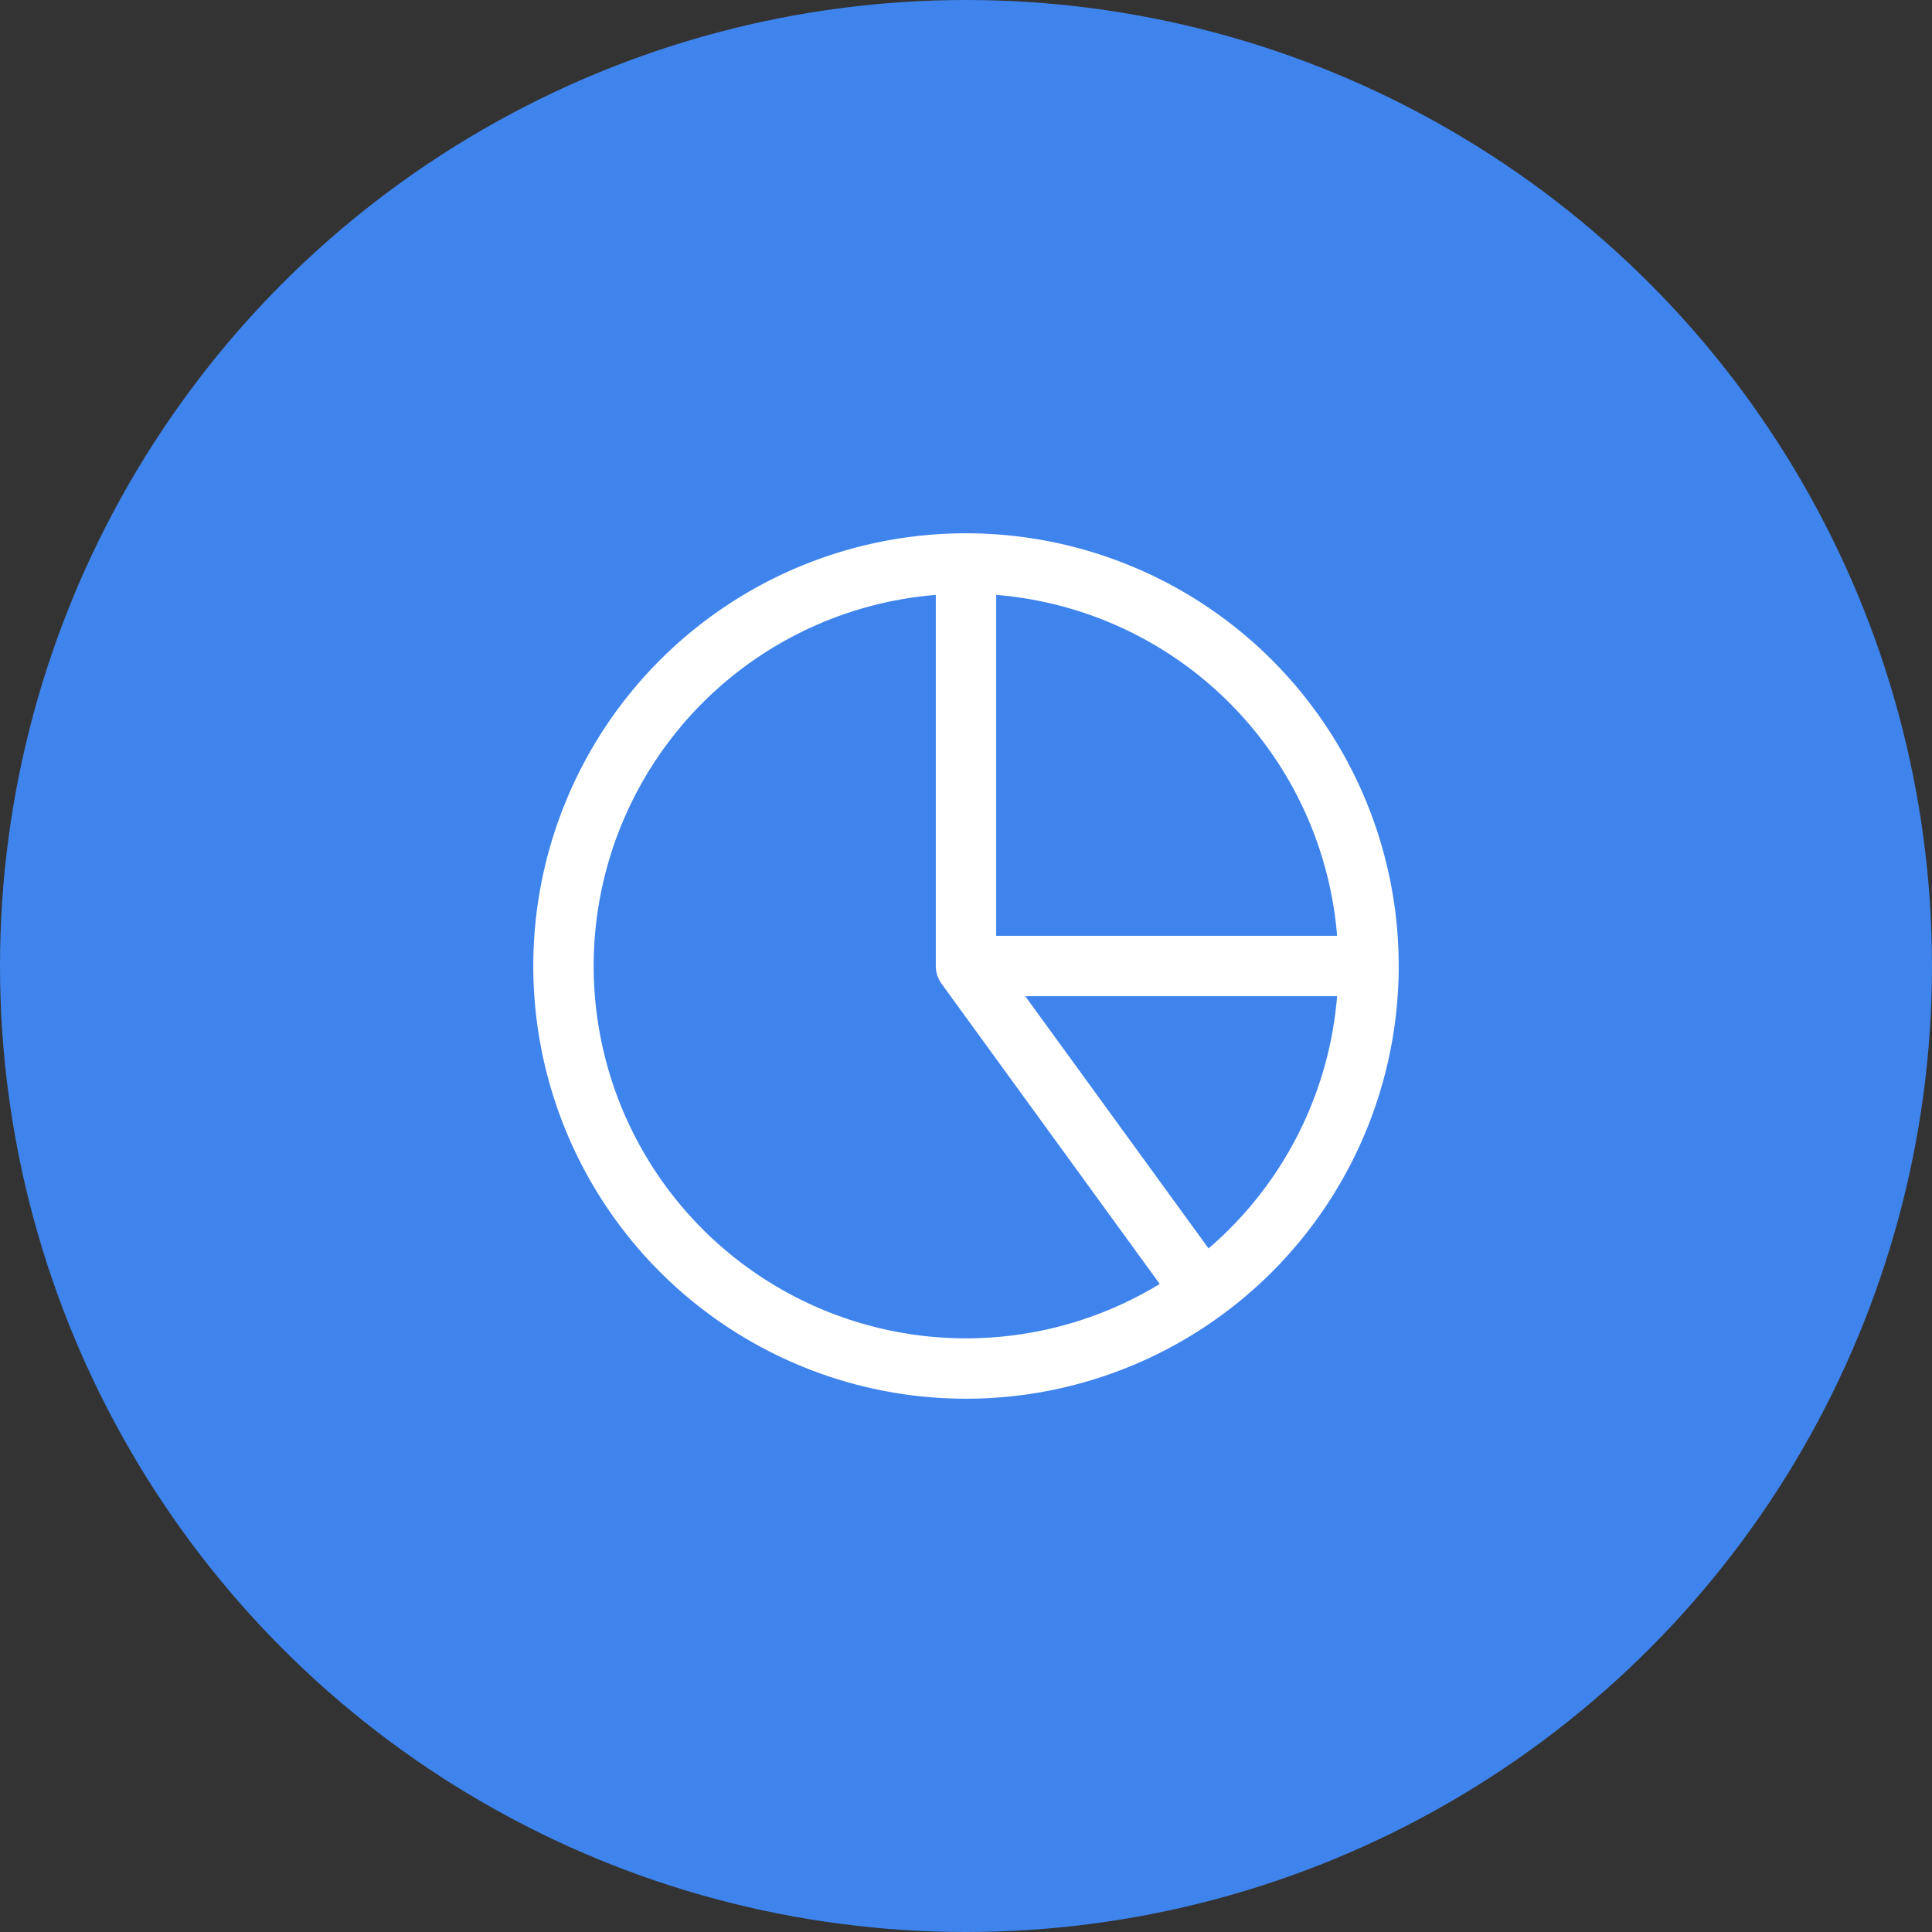 <svg width="32" height="32" viewBox="0 0 32 32" fill="none" xmlns="http://www.w3.org/2000/svg"><rect x="0" y="0" width="32" height="32" fill="#333333" stroke="none"/><circle cx="16" cy="16" r="16" fill="#3F84EC"/><g clip-path="url(#a)"><path d="M16 9.333A6.667 6.667 0 0 1 22.667 16M16 9.333V16m0-6.667A6.667 6.667 0 1 0 22.667 16M16 9.333A6.667 6.667 0 0 1 22.667 16m0 0H16m6.667 0a6.667 6.667 0 0 1-2.748 5.393L16 16" stroke="#fff" stroke-linecap="round" stroke-linejoin="round"/></g><defs><clipPath id="a"><path fill="#fff" transform="translate(8 8)" d="M0 0h16v16H0z"/></clipPath></defs></svg>